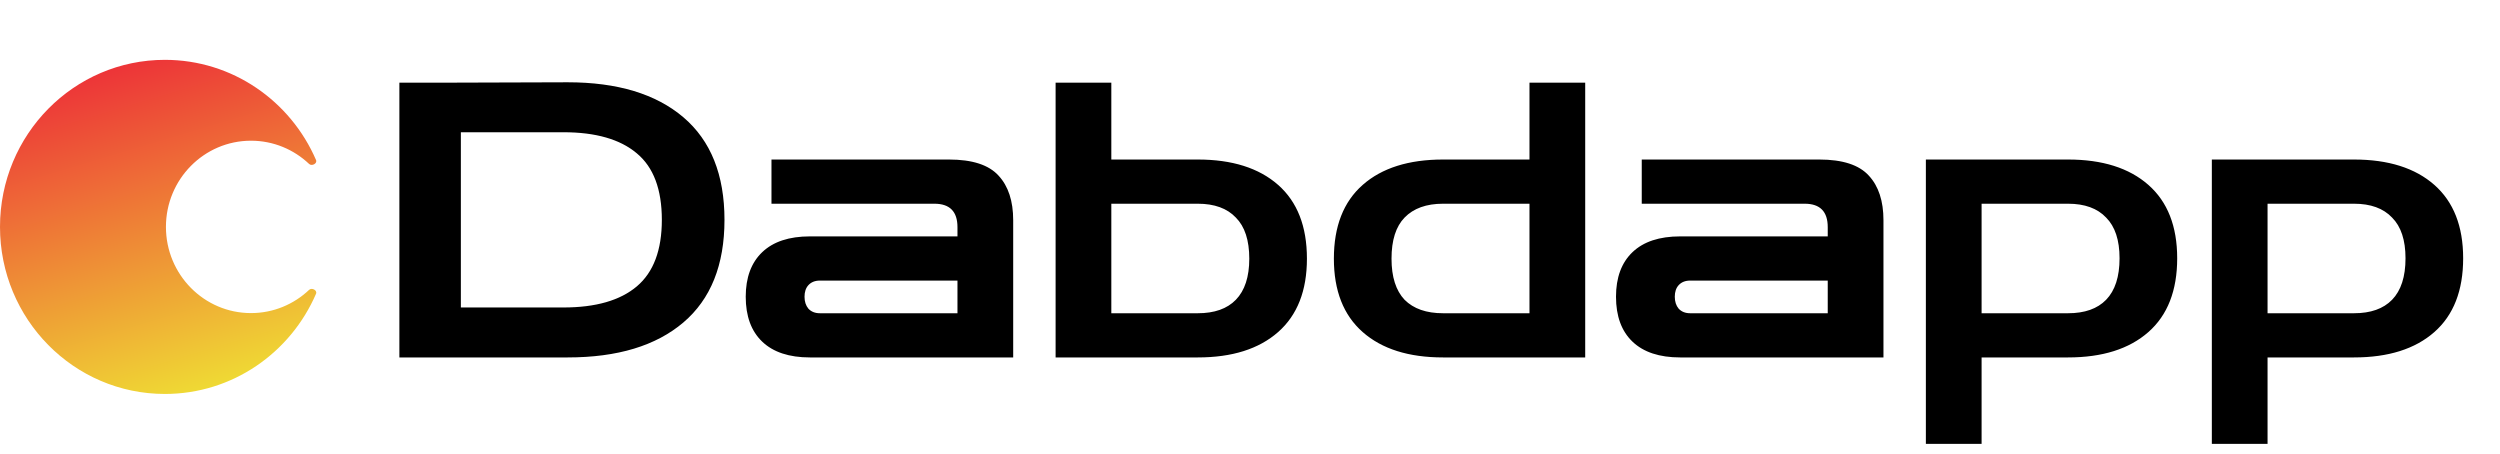 <svg width="4903" height="890" viewBox="0 0 4903 890" fill="none" xmlns="http://www.w3.org/2000/svg">
<path d="M619.803 313.856C622.733 320.646 611.574 326.603 606.207 321.516C576.386 293.257 536.321 275.958 492.268 275.958C400.127 275.958 325.433 351.638 325.433 444.994C325.433 538.35 400.127 614.03 492.268 614.03C536.321 614.03 576.386 596.73 606.207 568.471C611.574 563.385 622.733 569.342 619.803 576.131C569.884 691.802 455.945 772.631 323.373 772.631C144.779 772.631 0 625.943 0 444.994C0 264.045 144.779 117.356 323.373 117.356C455.945 117.356 569.884 198.185 619.803 313.856Z" fill="url(#paint0_linear_2567_13946)"/>
<path d="M783.26 701V162.134H872.192L1113.36 161.381C1210.84 161.381 1286.45 184.242 1340.21 229.964C1393.97 275.685 1420.85 342.761 1420.85 431.19C1420.85 519.62 1393.97 586.695 1340.21 632.417C1286.45 678.139 1210.84 701 1113.36 701H783.26ZM1105.07 259.356H903.845V603.024H1105.07C1168.38 603.024 1216.36 589.207 1249.02 561.573C1281.68 533.939 1298.01 490.478 1298.01 431.19C1298.01 371.4 1281.68 327.939 1249.02 300.807C1216.36 273.173 1168.38 259.356 1105.07 259.356ZM1588.38 701C1547.69 701 1516.54 690.7 1494.93 670.1C1473.33 649.5 1462.52 620.107 1462.52 581.922C1462.52 544.239 1473.33 515.098 1494.93 494.498C1516.54 473.898 1547.69 463.598 1588.38 463.598H1877.79V445.51C1877.79 414.861 1862.72 399.537 1832.57 399.537H1513.02V312.866H1861.21C1906.93 312.866 1939.34 323.417 1958.43 344.52C1977.52 365.12 1987.07 394.261 1987.07 431.944V701H1588.38ZM1607.98 614.329H1877.79V550.268H1607.98C1598.43 550.268 1590.9 553.283 1585.37 559.312C1580.35 564.839 1577.83 572.376 1577.83 581.922C1577.83 591.468 1580.35 599.256 1585.37 605.285C1590.9 611.315 1598.43 614.329 1607.98 614.329ZM2070.25 701V162.134H2179.53V701H2070.25ZM2089.09 701V614.329H2349.1C2381.76 614.329 2406.63 605.537 2423.72 587.951C2441.3 569.863 2450.09 542.983 2450.09 507.31C2450.09 471.134 2441.3 444.254 2423.72 426.668C2406.63 408.581 2381.76 399.537 2349.1 399.537H2096.63V312.866H2349.1C2416.43 312.866 2468.93 329.446 2506.62 362.607C2544.3 395.768 2563.14 444.003 2563.14 507.31C2563.14 570.115 2544.3 618.098 2506.62 651.259C2468.93 684.42 2416.43 701 2349.1 701H2089.09ZM3108.9 701H2999.62V162.134H3108.9V701ZM3090.06 701H2830.04C2762.72 701 2710.21 684.42 2672.53 651.259C2634.85 618.098 2616 570.115 2616 507.31C2616 444.003 2634.85 395.768 2672.53 362.607C2710.21 329.446 2762.72 312.866 2830.04 312.866H3082.52V399.537H2830.04C2797.38 399.537 2772.26 408.581 2754.68 426.668C2737.59 444.254 2729.05 471.134 2729.05 507.31C2729.05 542.983 2737.59 569.863 2754.68 587.951C2772.26 605.537 2797.38 614.329 2830.04 614.329H3090.06V701ZM3295.16 701C3254.46 701 3223.31 690.7 3201.7 670.1C3180.1 649.5 3169.3 620.107 3169.3 581.922C3169.3 544.239 3180.1 515.098 3201.7 494.498C3223.31 473.898 3254.46 463.598 3295.16 463.598H3584.56V445.51C3584.56 414.861 3569.49 399.537 3539.34 399.537H3219.79V312.866H3567.98C3613.7 312.866 3646.11 323.417 3665.2 344.52C3684.29 365.12 3693.84 394.261 3693.84 431.944V701H3295.16ZM3314.75 614.329H3584.56V550.268H3314.75C3305.2 550.268 3297.67 553.283 3292.14 559.312C3287.12 564.839 3284.6 572.376 3284.6 581.922C3284.6 591.468 3287.12 599.256 3292.14 605.285C3297.67 611.315 3305.2 614.329 3314.75 614.329ZM3777.02 870.573V312.866H4055.87C4123.2 312.866 4175.71 329.446 4213.39 362.607C4251.07 395.768 4269.91 443.751 4269.91 506.556C4269.91 569.863 4251.07 618.098 4213.39 651.259C4175.71 684.42 4123.2 701 4055.87 701H3886.3V870.573H3777.02ZM4055.87 399.537H3886.3V614.329H4055.87C4088.53 614.329 4113.4 605.537 4130.49 587.951C4148.07 569.863 4156.86 542.732 4156.86 506.556C4156.86 470.883 4148.07 444.254 4130.49 426.668C4113.4 408.581 4088.53 399.537 4055.87 399.537ZM4337.85 870.573V312.866H4616.7C4684.03 312.866 4736.53 329.446 4774.22 362.607C4811.9 395.768 4830.74 443.751 4830.74 506.556C4830.74 569.863 4811.9 618.098 4774.22 651.259C4736.53 684.42 4684.03 701 4616.7 701H4447.13V870.573H4337.85ZM4616.7 399.537H4447.13V614.329H4616.7C4649.36 614.329 4674.23 605.537 4691.31 587.951C4708.9 569.863 4717.69 542.732 4717.69 506.556C4717.69 470.883 4708.9 444.254 4691.31 426.668C4674.23 408.581 4649.36 399.537 4616.7 399.537Z" fill="black"/>
<defs>
<linearGradient id="paint0_linear_2567_13946" x1="218.328" y1="129.878" x2="410.328" y2="771.264" gradientUnits="userSpaceOnUse">
<stop stop-color="#ED3338"/>
<stop offset="1" stop-color="#EFDC34"/>
</linearGradient>
</defs>
</svg>

